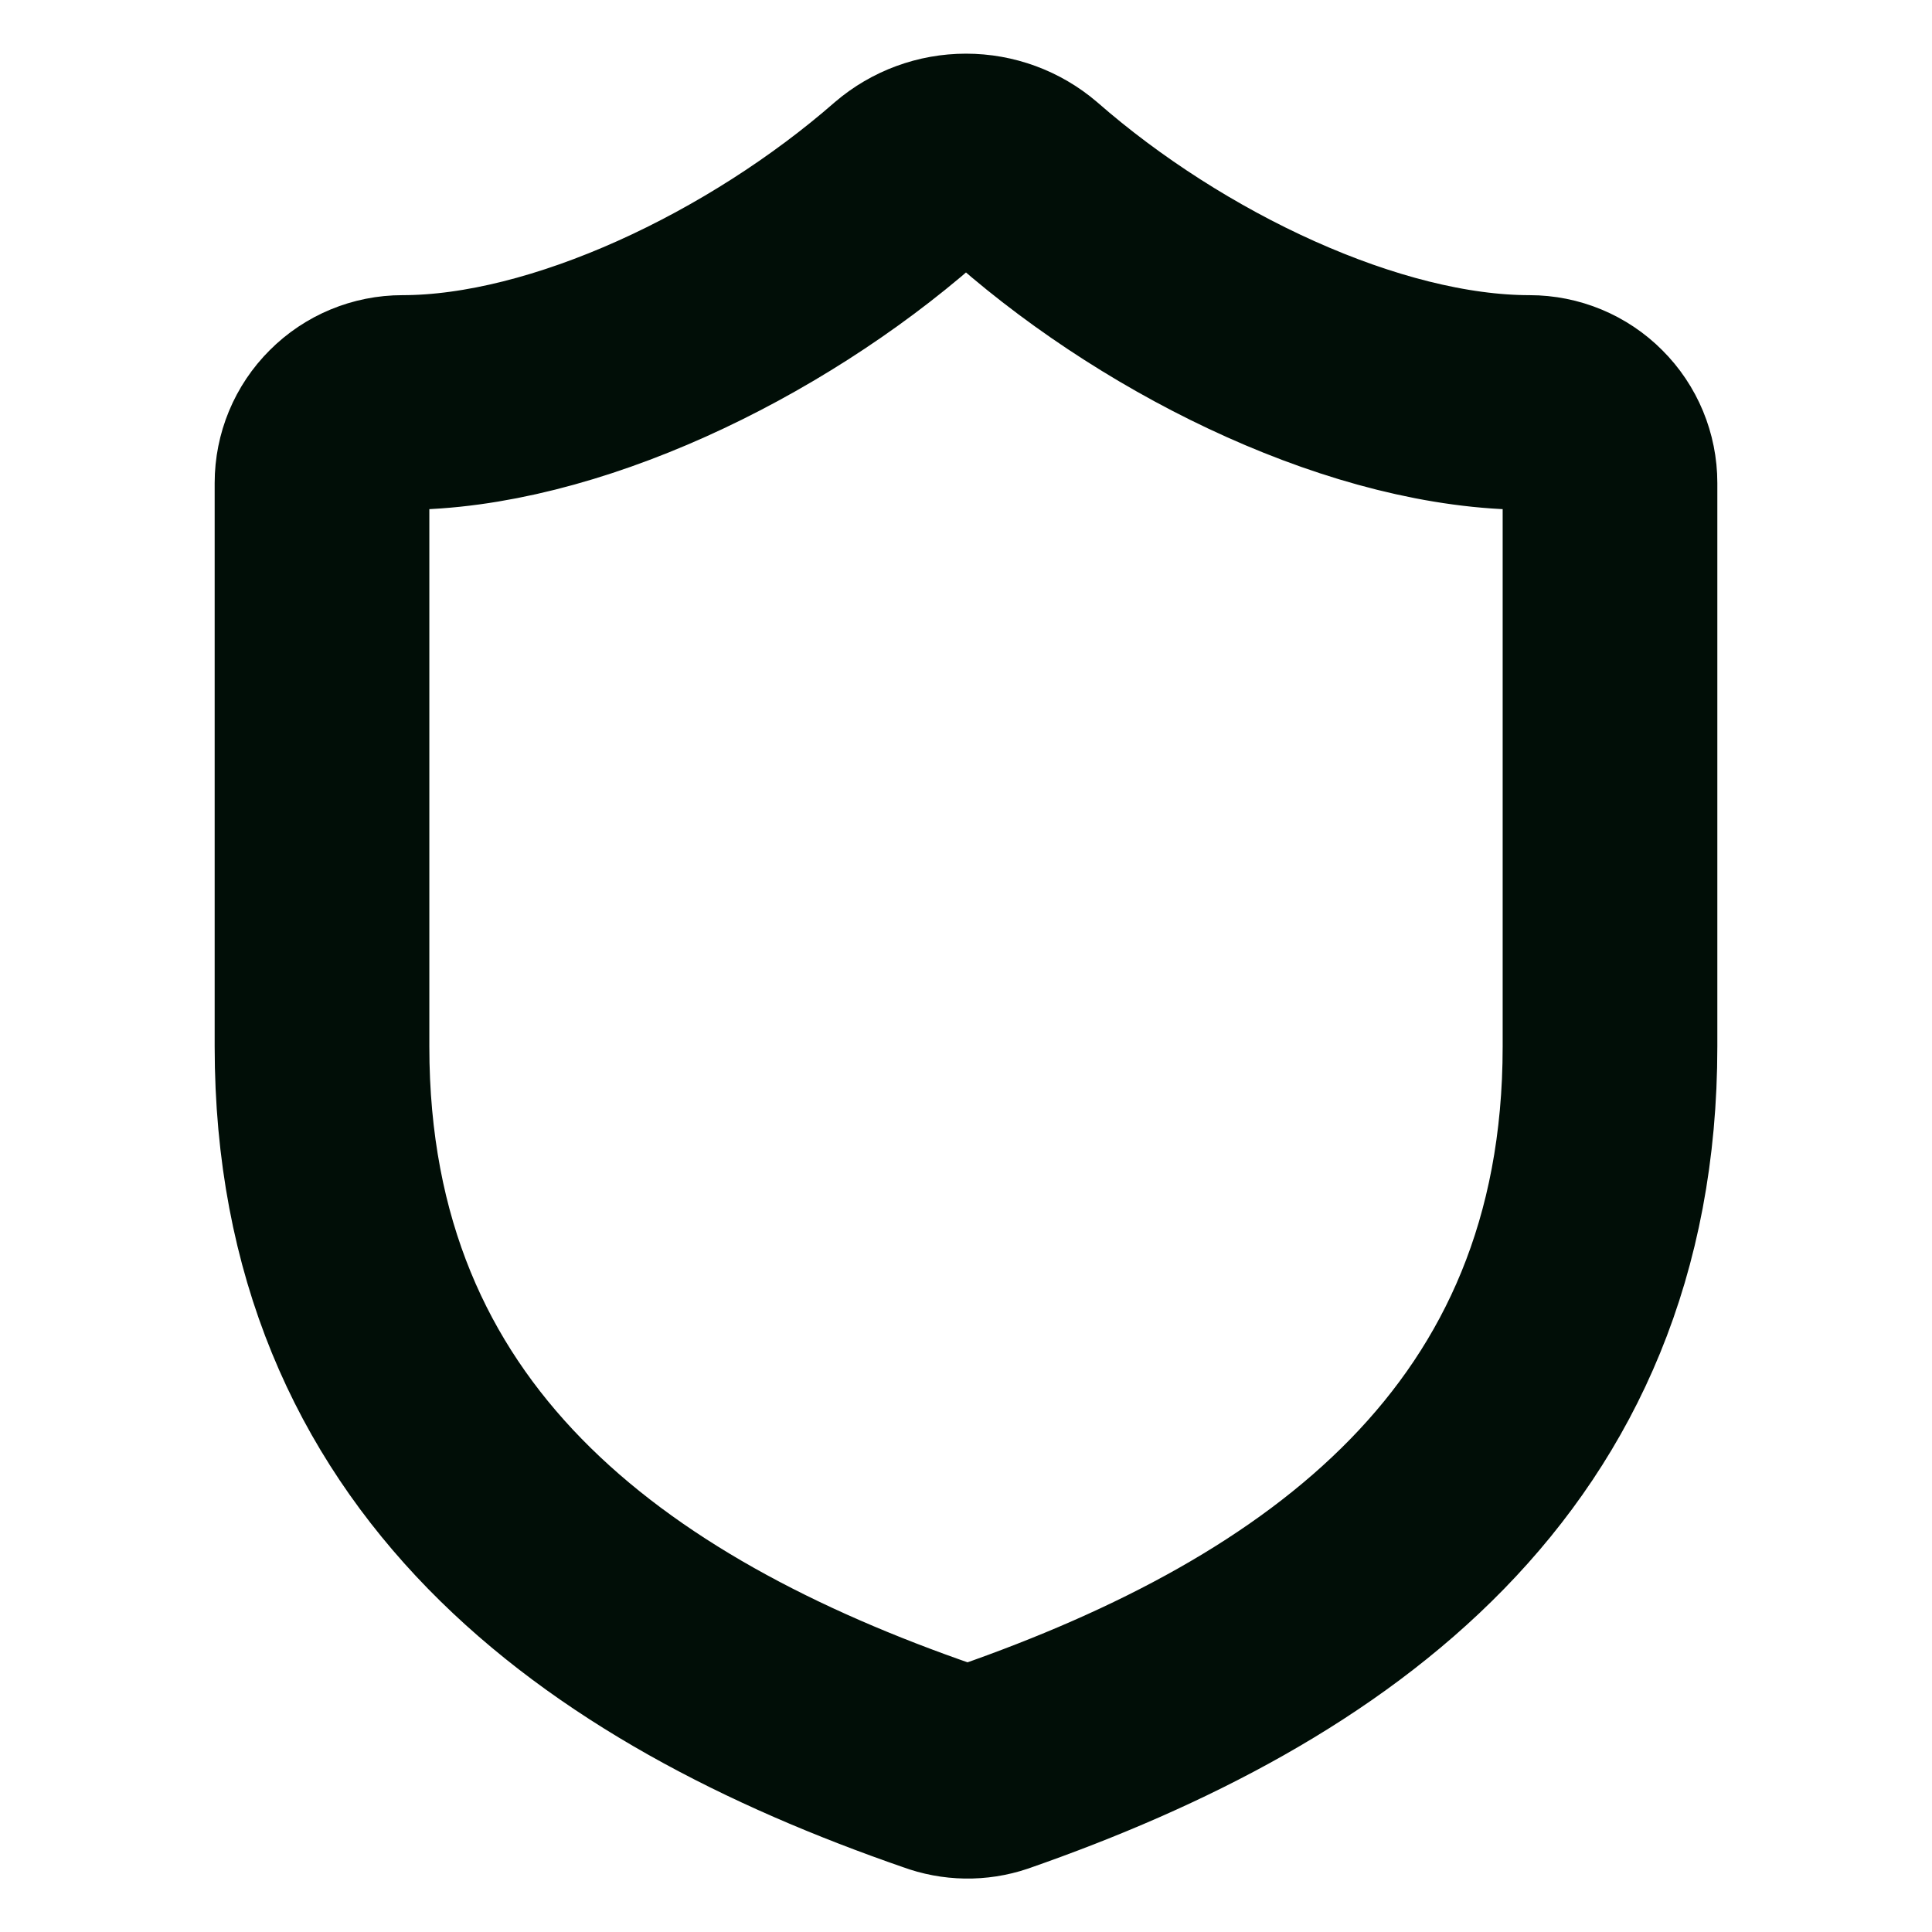 <svg xmlns="http://www.w3.org/2000/svg" width="18" height="18" viewBox="0 0 18 18" fill="none"><path d="M15 9.75C15 13.5 12.375 15.375 9.255 16.463C9.092 16.518 8.914 16.515 8.752 16.455C5.625 15.375 3 13.5 3 9.75V4.5C3 4.301 3.079 4.11 3.22 3.97C3.36 3.829 3.551 3.75 3.75 3.75C5.25 3.75 7.125 2.85 8.43 1.71C8.589 1.574 8.791 1.5 9 1.5C9.209 1.5 9.411 1.574 9.57 1.71C10.883 2.858 12.75 3.75 14.25 3.75C14.449 3.75 14.64 3.829 14.78 3.97C14.921 4.11 15 4.301 15 4.5V9.75Z" stroke="#010E07" stroke-width="2" stroke-linecap="round" stroke-linejoin="round"></path></svg>